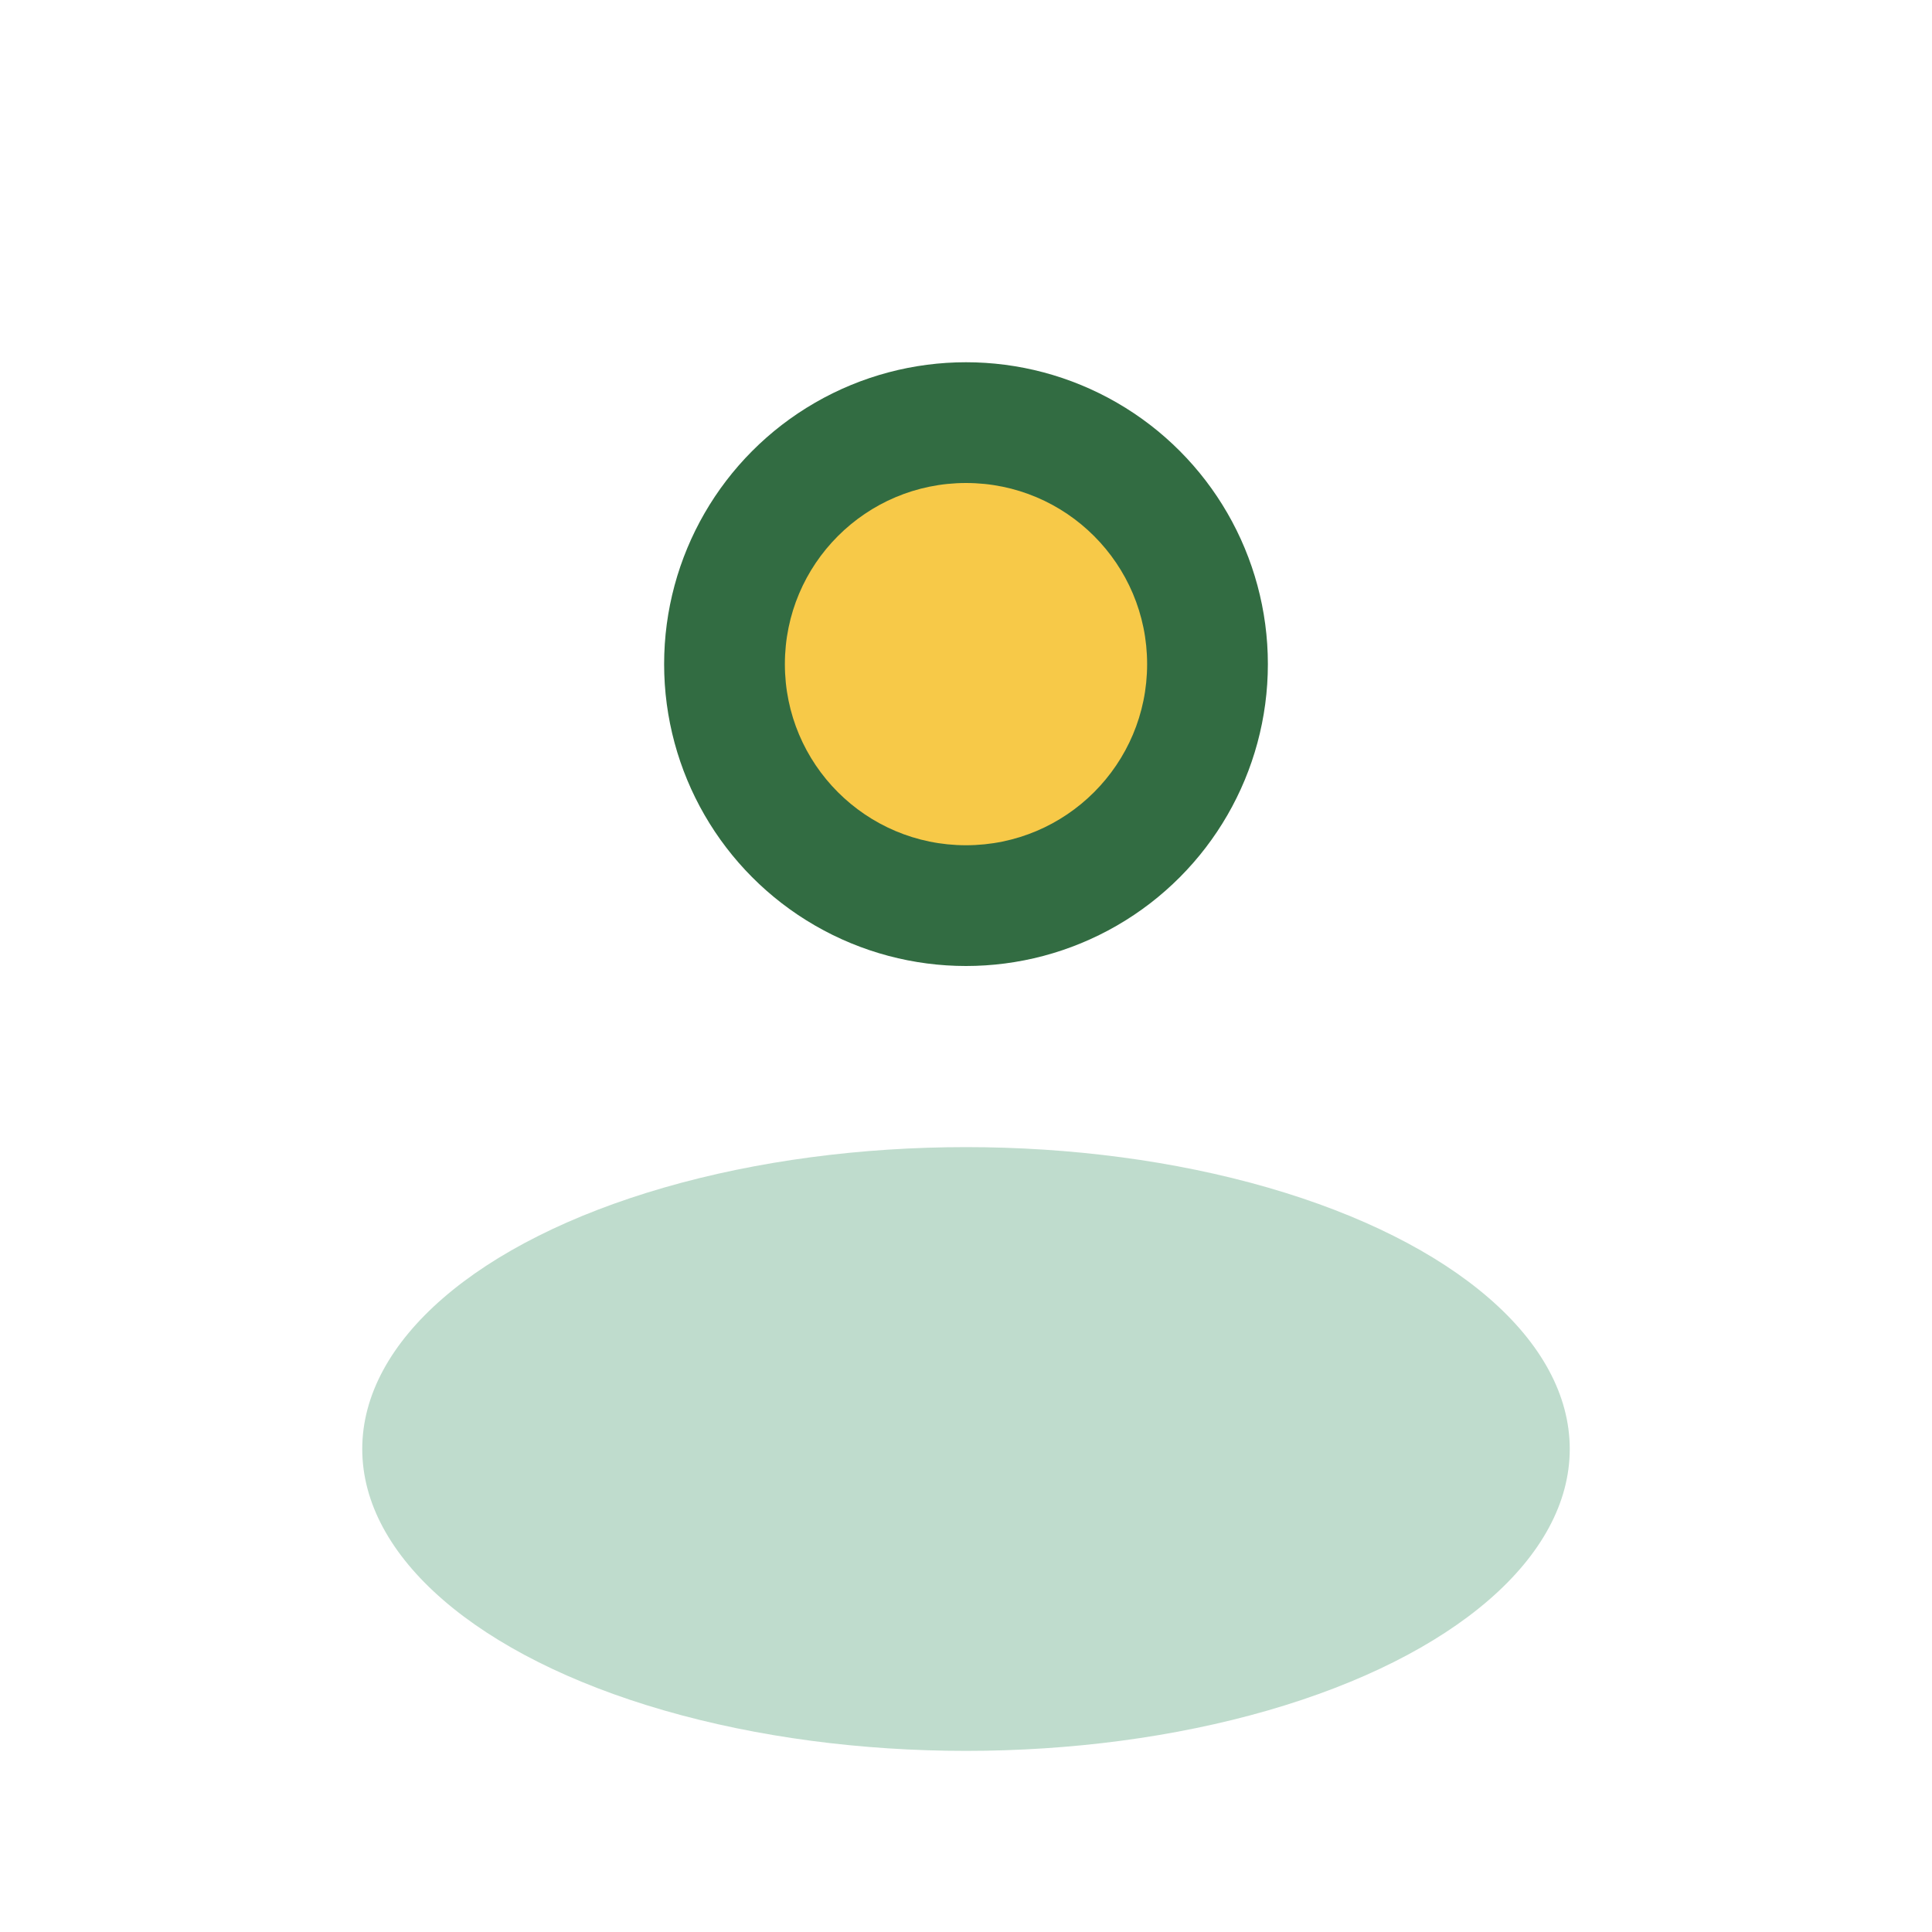 <?xml version="1.0" encoding="UTF-8"?>
<svg xmlns="http://www.w3.org/2000/svg" width="32" height="32" viewBox="0 0 32 32"><circle cx="16" cy="11" r="5" fill="#326C42"/><ellipse cx="16" cy="24" rx="10" ry="5" fill="#BFDCCD"/><circle cx="16" cy="11" r="3" fill="#F7C948"/></svg>